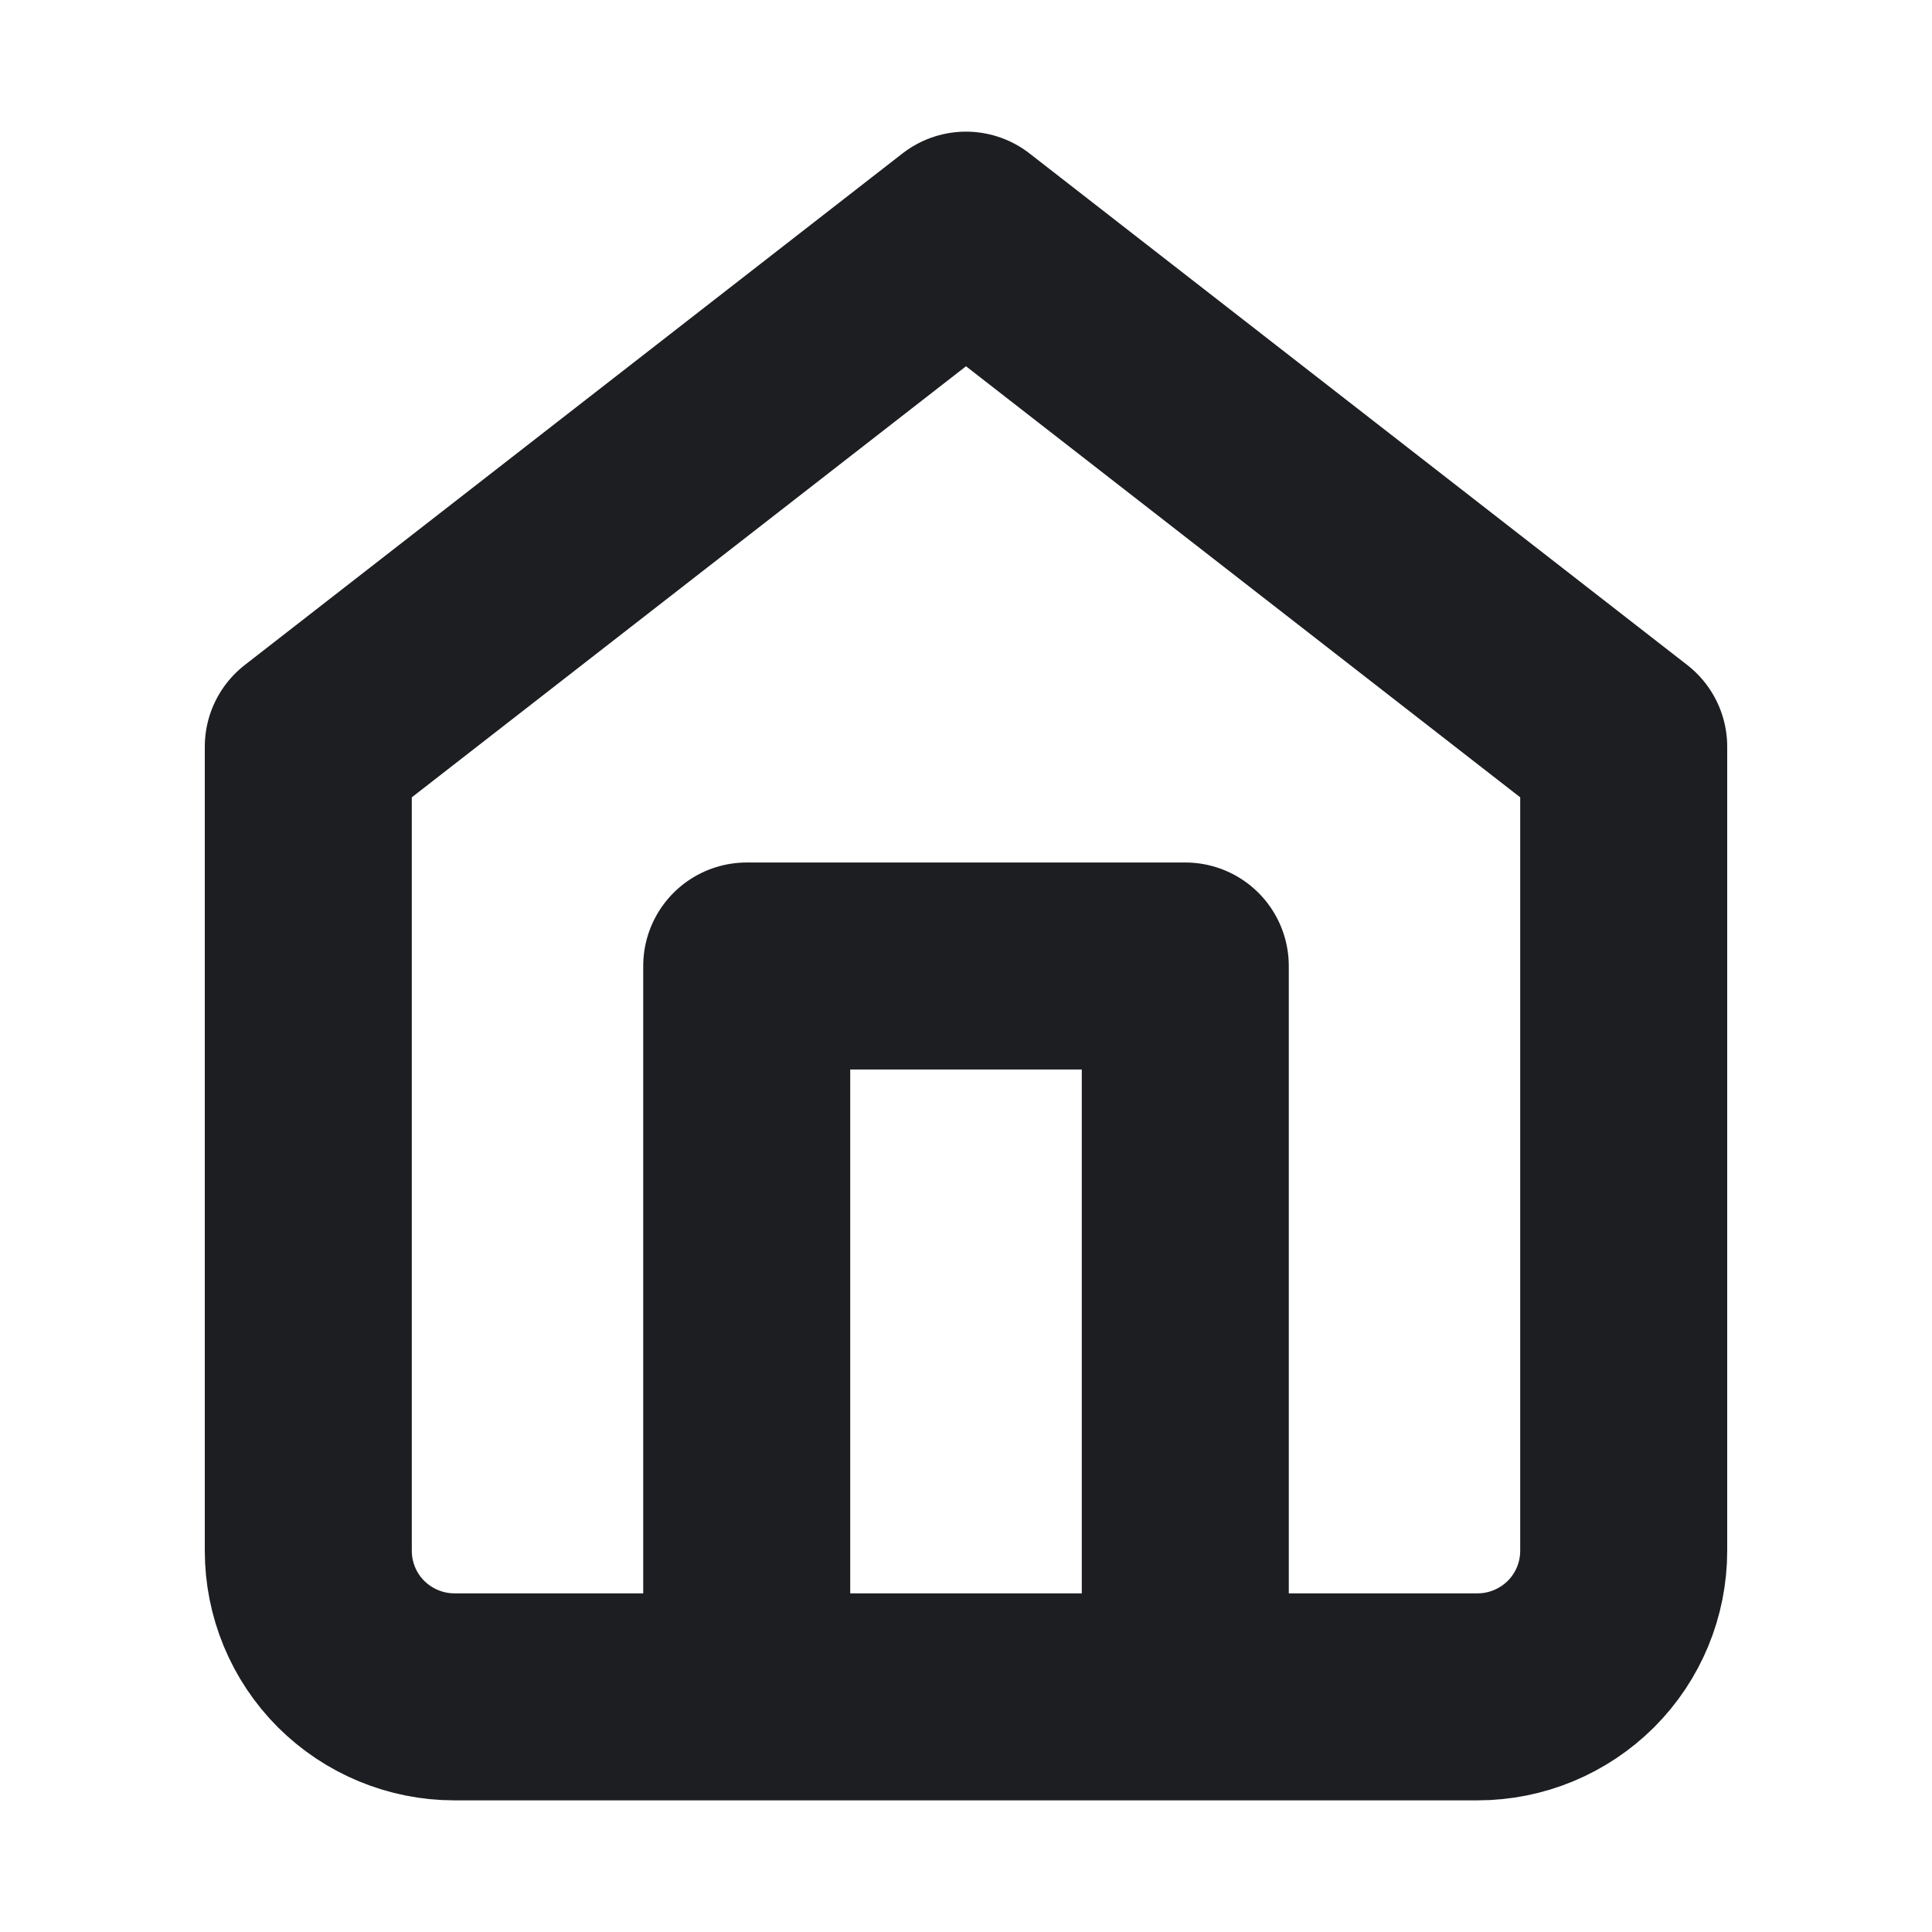 <svg width="14" height="14" viewBox="0 0 14 14" fill="none" xmlns="http://www.w3.org/2000/svg">
<path d="M5.411 12.296V7H8.589V12.296M2.234 5.411L7 1.704L11.766 5.411V11.237C11.766 11.518 11.655 11.787 11.456 11.986C11.257 12.184 10.988 12.296 10.707 12.296H3.293C3.012 12.296 2.743 12.184 2.544 11.986C2.345 11.787 2.234 11.518 2.234 11.237V5.411Z" stroke="#1D1E21" stroke-width="1.5" stroke-linecap="round" stroke-linejoin="round"/>
</svg>

